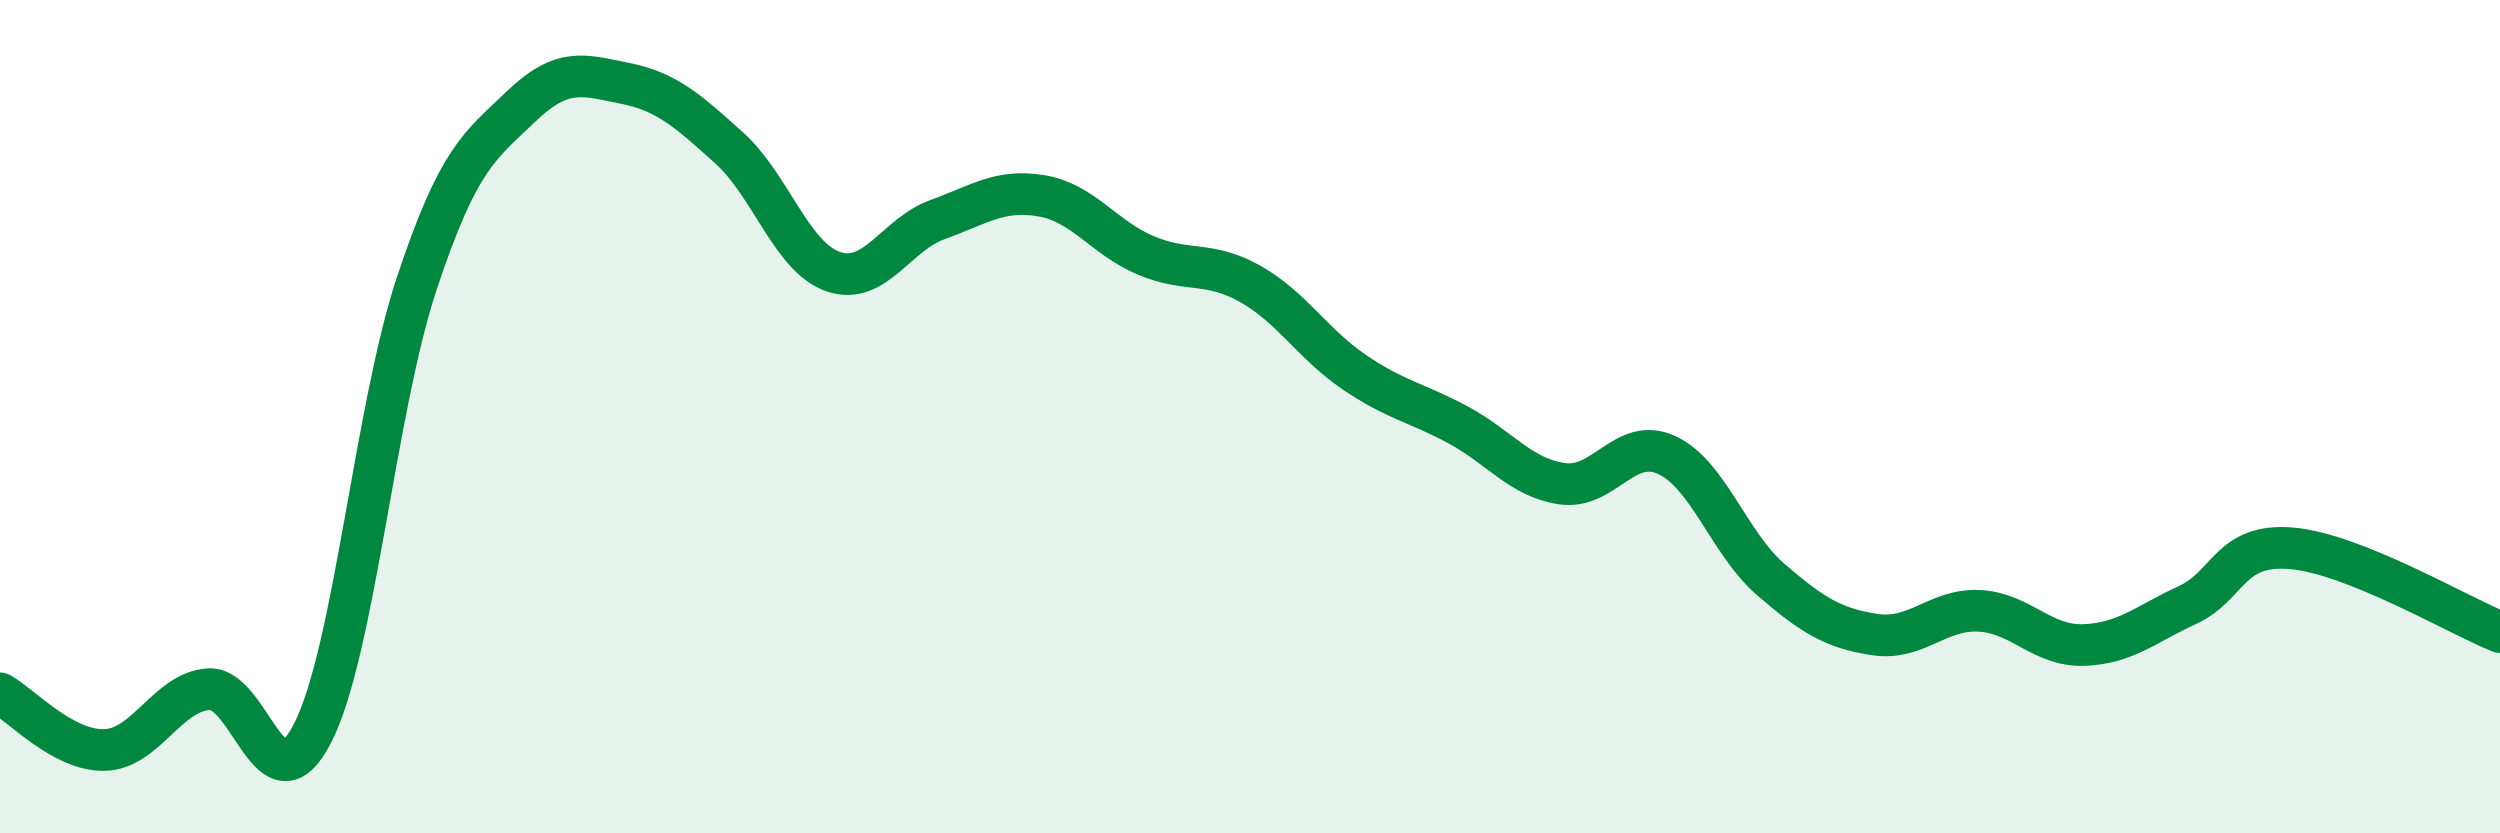 
    <svg width="60" height="20" viewBox="0 0 60 20" xmlns="http://www.w3.org/2000/svg">
      <path
        d="M 0,16.64 C 0.5,16.91 1.5,18.02 2.5,18 C 3.5,17.98 4,16.62 5,16.54 C 6,16.46 6.5,19.55 7.5,17.6 C 8.5,15.65 9,9.82 10,6.81 C 11,3.8 11.5,3.52 12.5,2.56 C 13.5,1.6 14,1.8 15,2 C 16,2.2 16.5,2.65 17.5,3.55 C 18.5,4.45 19,6.18 20,6.52 C 21,6.86 21.5,5.63 22.5,5.27 C 23.5,4.91 24,4.53 25,4.7 C 26,4.87 26.5,5.71 27.5,6.13 C 28.5,6.55 29,6.25 30,6.81 C 31,7.37 31.5,8.25 32.5,8.93 C 33.5,9.61 34,9.66 35,10.2 C 36,10.74 36.5,11.47 37.5,11.61 C 38.5,11.75 39,10.46 40,10.92 C 41,11.38 41.5,13.05 42.5,13.91 C 43.5,14.77 44,15.08 45,15.23 C 46,15.38 46.5,14.61 47.5,14.66 C 48.5,14.71 49,15.51 50,15.48 C 51,15.45 51.5,14.98 52.5,14.52 C 53.5,14.06 53.5,13.03 55,13.16 C 56.5,13.29 59,14.77 60,15.17L60 20L0 20Z"
        fill="#008740"
        opacity="0.1"
        stroke-linecap="round"
        stroke-linejoin="round"
      />
      <path
        d="M 0,16.64 C 0.5,16.91 1.5,18.02 2.5,18 C 3.5,17.98 4,16.62 5,16.54 C 6,16.46 6.5,19.55 7.5,17.6 C 8.5,15.65 9,9.82 10,6.81 C 11,3.8 11.5,3.52 12.5,2.56 C 13.5,1.6 14,1.8 15,2 C 16,2.2 16.5,2.65 17.5,3.55 C 18.5,4.45 19,6.18 20,6.52 C 21,6.86 21.5,5.63 22.5,5.27 C 23.5,4.91 24,4.53 25,4.7 C 26,4.87 26.5,5.71 27.5,6.13 C 28.5,6.55 29,6.25 30,6.81 C 31,7.37 31.5,8.25 32.5,8.93 C 33.5,9.61 34,9.66 35,10.2 C 36,10.74 36.5,11.47 37.5,11.61 C 38.5,11.75 39,10.46 40,10.92 C 41,11.38 41.5,13.05 42.5,13.91 C 43.5,14.77 44,15.08 45,15.23 C 46,15.38 46.5,14.61 47.5,14.66 C 48.5,14.71 49,15.51 50,15.48 C 51,15.45 51.5,14.98 52.5,14.52 C 53.5,14.06 53.5,13.03 55,13.16 C 56.5,13.29 59,14.77 60,15.17"
        stroke="#008740"
        stroke-width="1"
        fill="none"
        stroke-linecap="round"
        stroke-linejoin="round"
      />
    </svg>
  